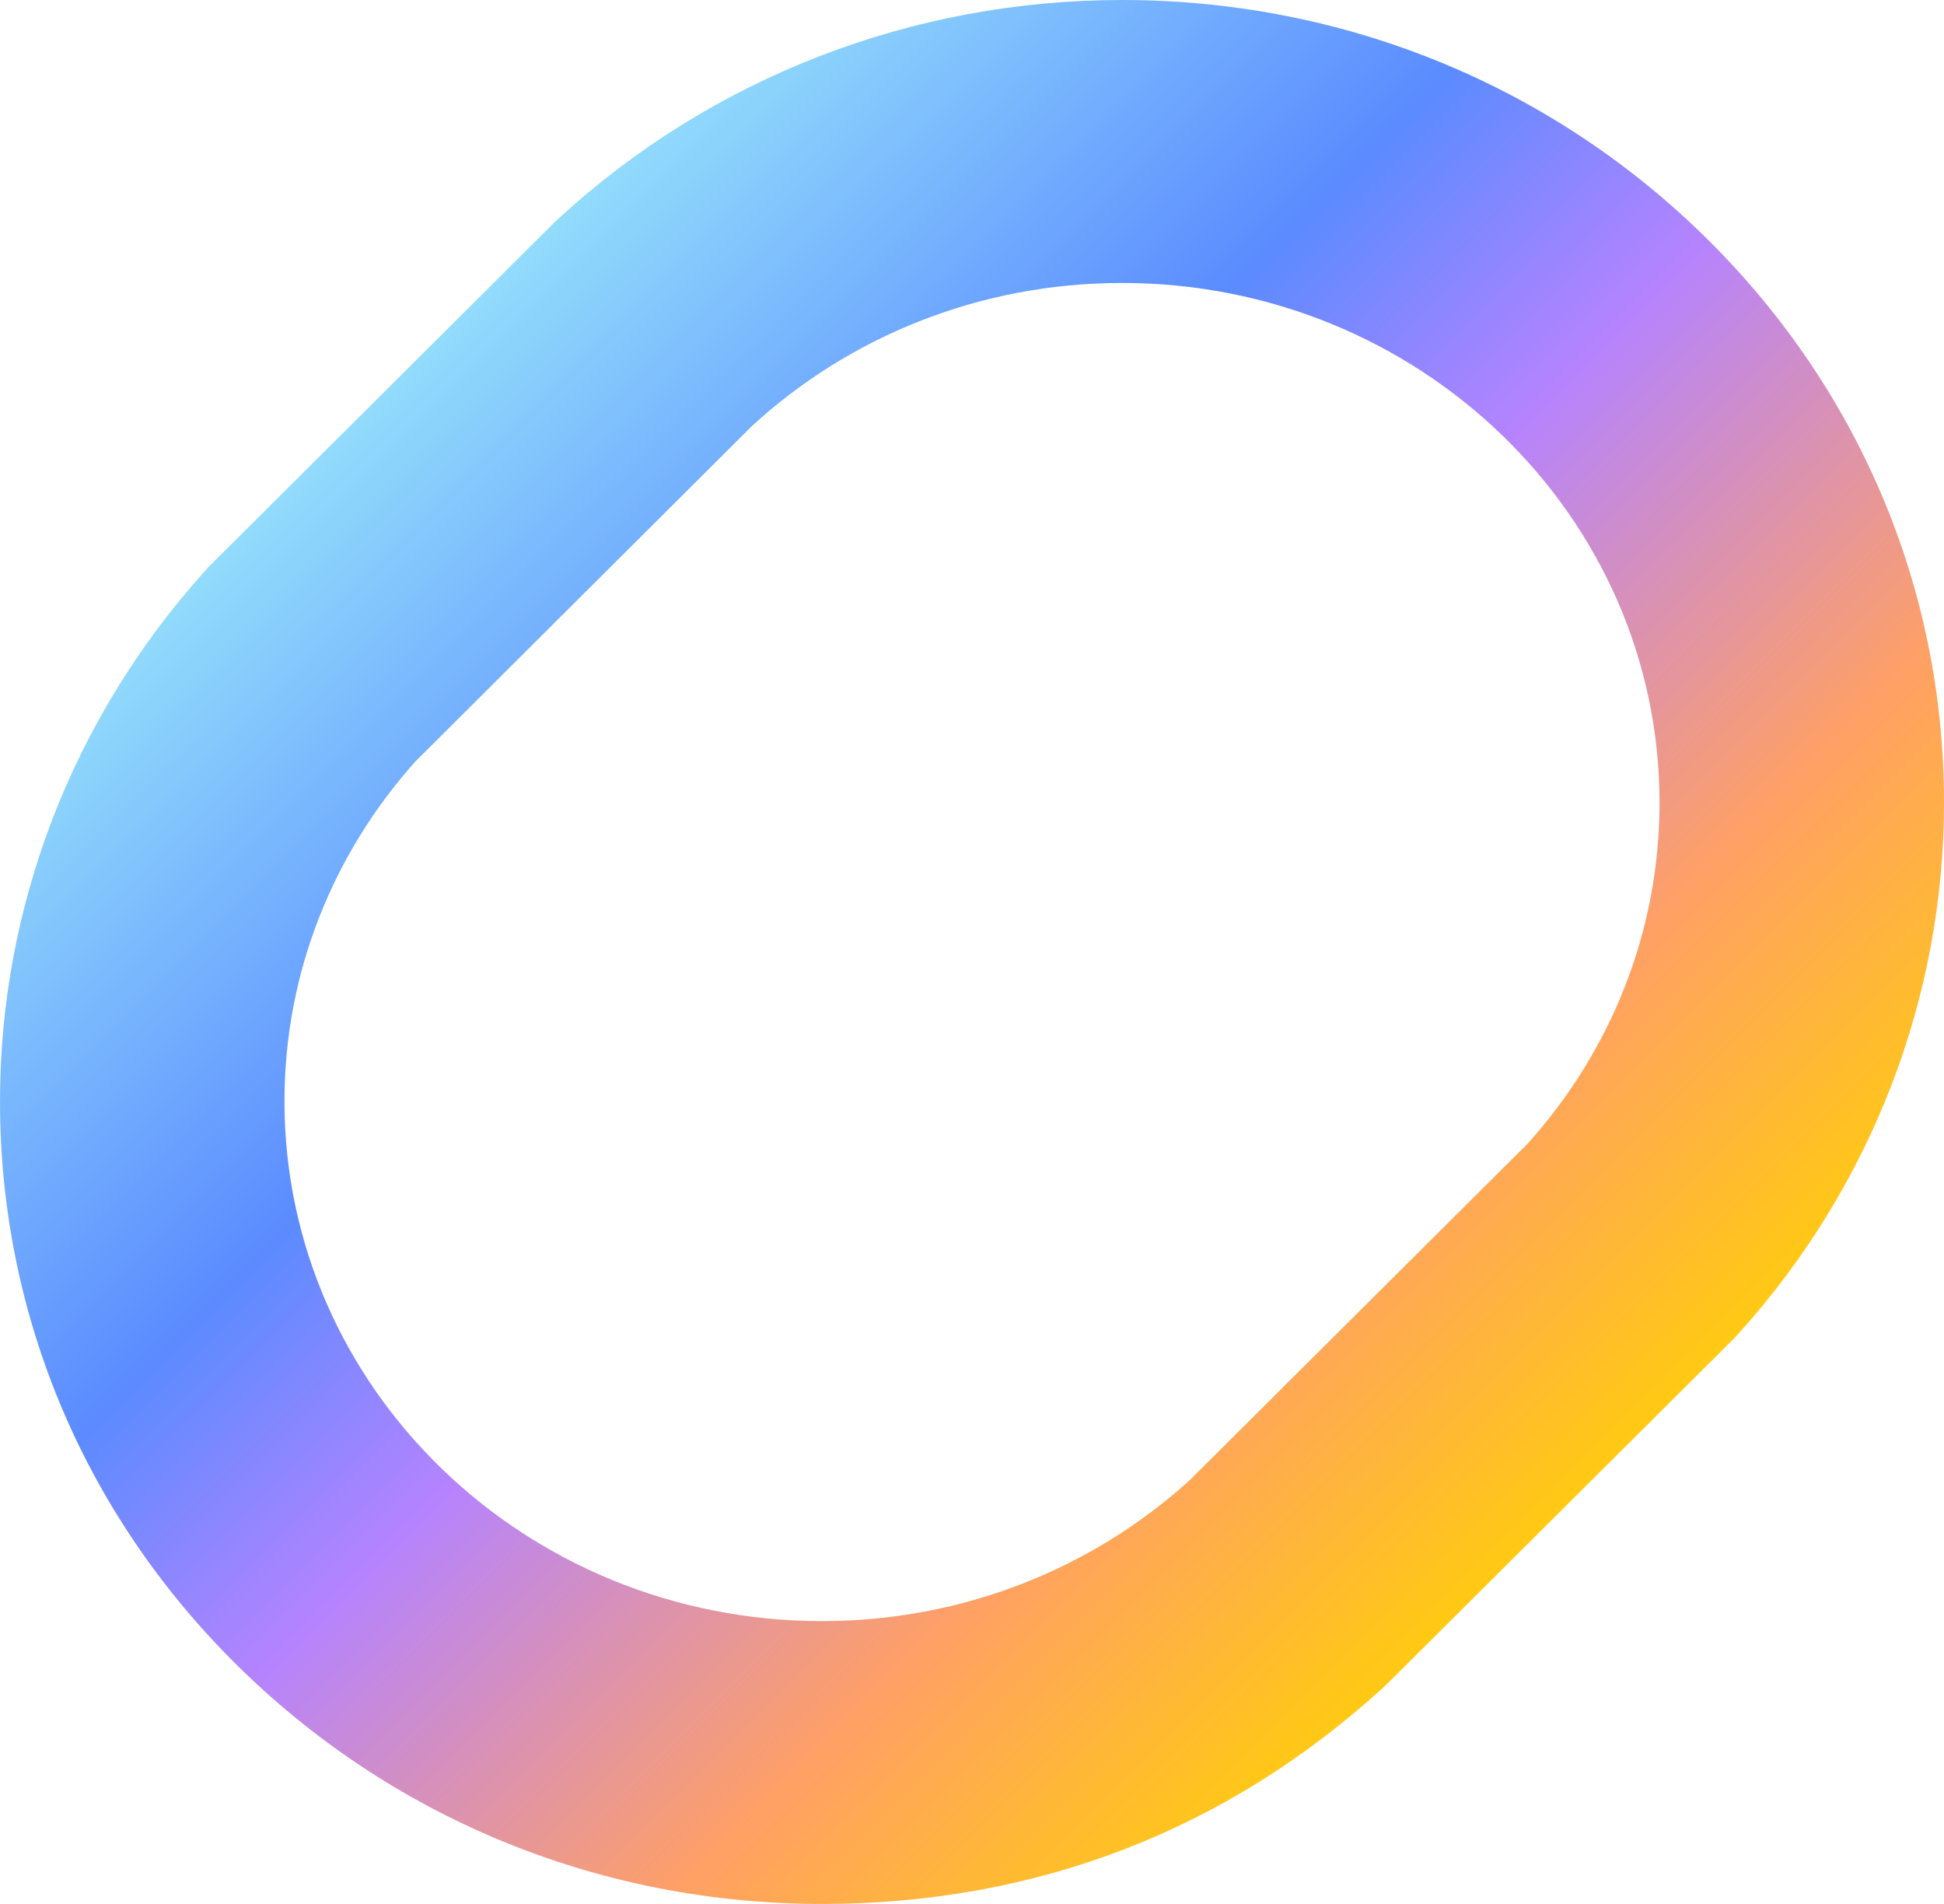 <svg width="48" height="47" viewBox="0 0 48 47" fill="none" xmlns="http://www.w3.org/2000/svg">
<path d="M27.705 6.985C35.034 6.985 40.976 12.73 40.976 19.817C40.976 23.033 39.75 25.969 37.729 28.222L29.368 36.546C26.994 38.698 23.805 40.018 20.295 40.018C12.966 40.018 7.024 34.273 7.024 27.185C7.024 23.977 8.245 21.046 10.258 18.796L18.564 10.519C20.946 8.329 24.163 6.985 27.707 6.985M27.707 0C22.518 0 17.578 1.914 13.796 5.391L13.692 5.487L13.594 5.585L5.286 13.861L5.144 14.002L5.011 14.15C1.779 17.762 0 22.391 0 27.185C0 32.517 2.137 37.517 6.015 41.265C9.84 44.963 14.911 47 20.295 47C25.679 47 30.334 45.121 34.101 41.706L34.222 41.596L34.338 41.481L42.699 33.156L42.838 33.018L42.969 32.873C46.214 29.258 48 24.621 48 19.817C48 14.486 45.863 9.486 41.985 5.735C38.16 2.037 33.089 0 27.705 0L27.707 0Z" fill="url(#paint0_linear_1936_2934)"/>
<defs>
<linearGradient id="paint0_linear_1936_2934" x1="38.463" y1="37.883" x2="8.202" y2="7.451" gradientUnits="userSpaceOnUse">
<stop stop-color="#FFCB10"/>
<stop offset="0.21" stop-color="#FFA065"/>
<stop offset="0.47" stop-color="#B583FF"/>
<stop offset="0.64" stop-color="#5B8BFF"/>
<stop offset="1" stop-color="#9CEBFB"/>
</linearGradient>
</defs>
</svg>
